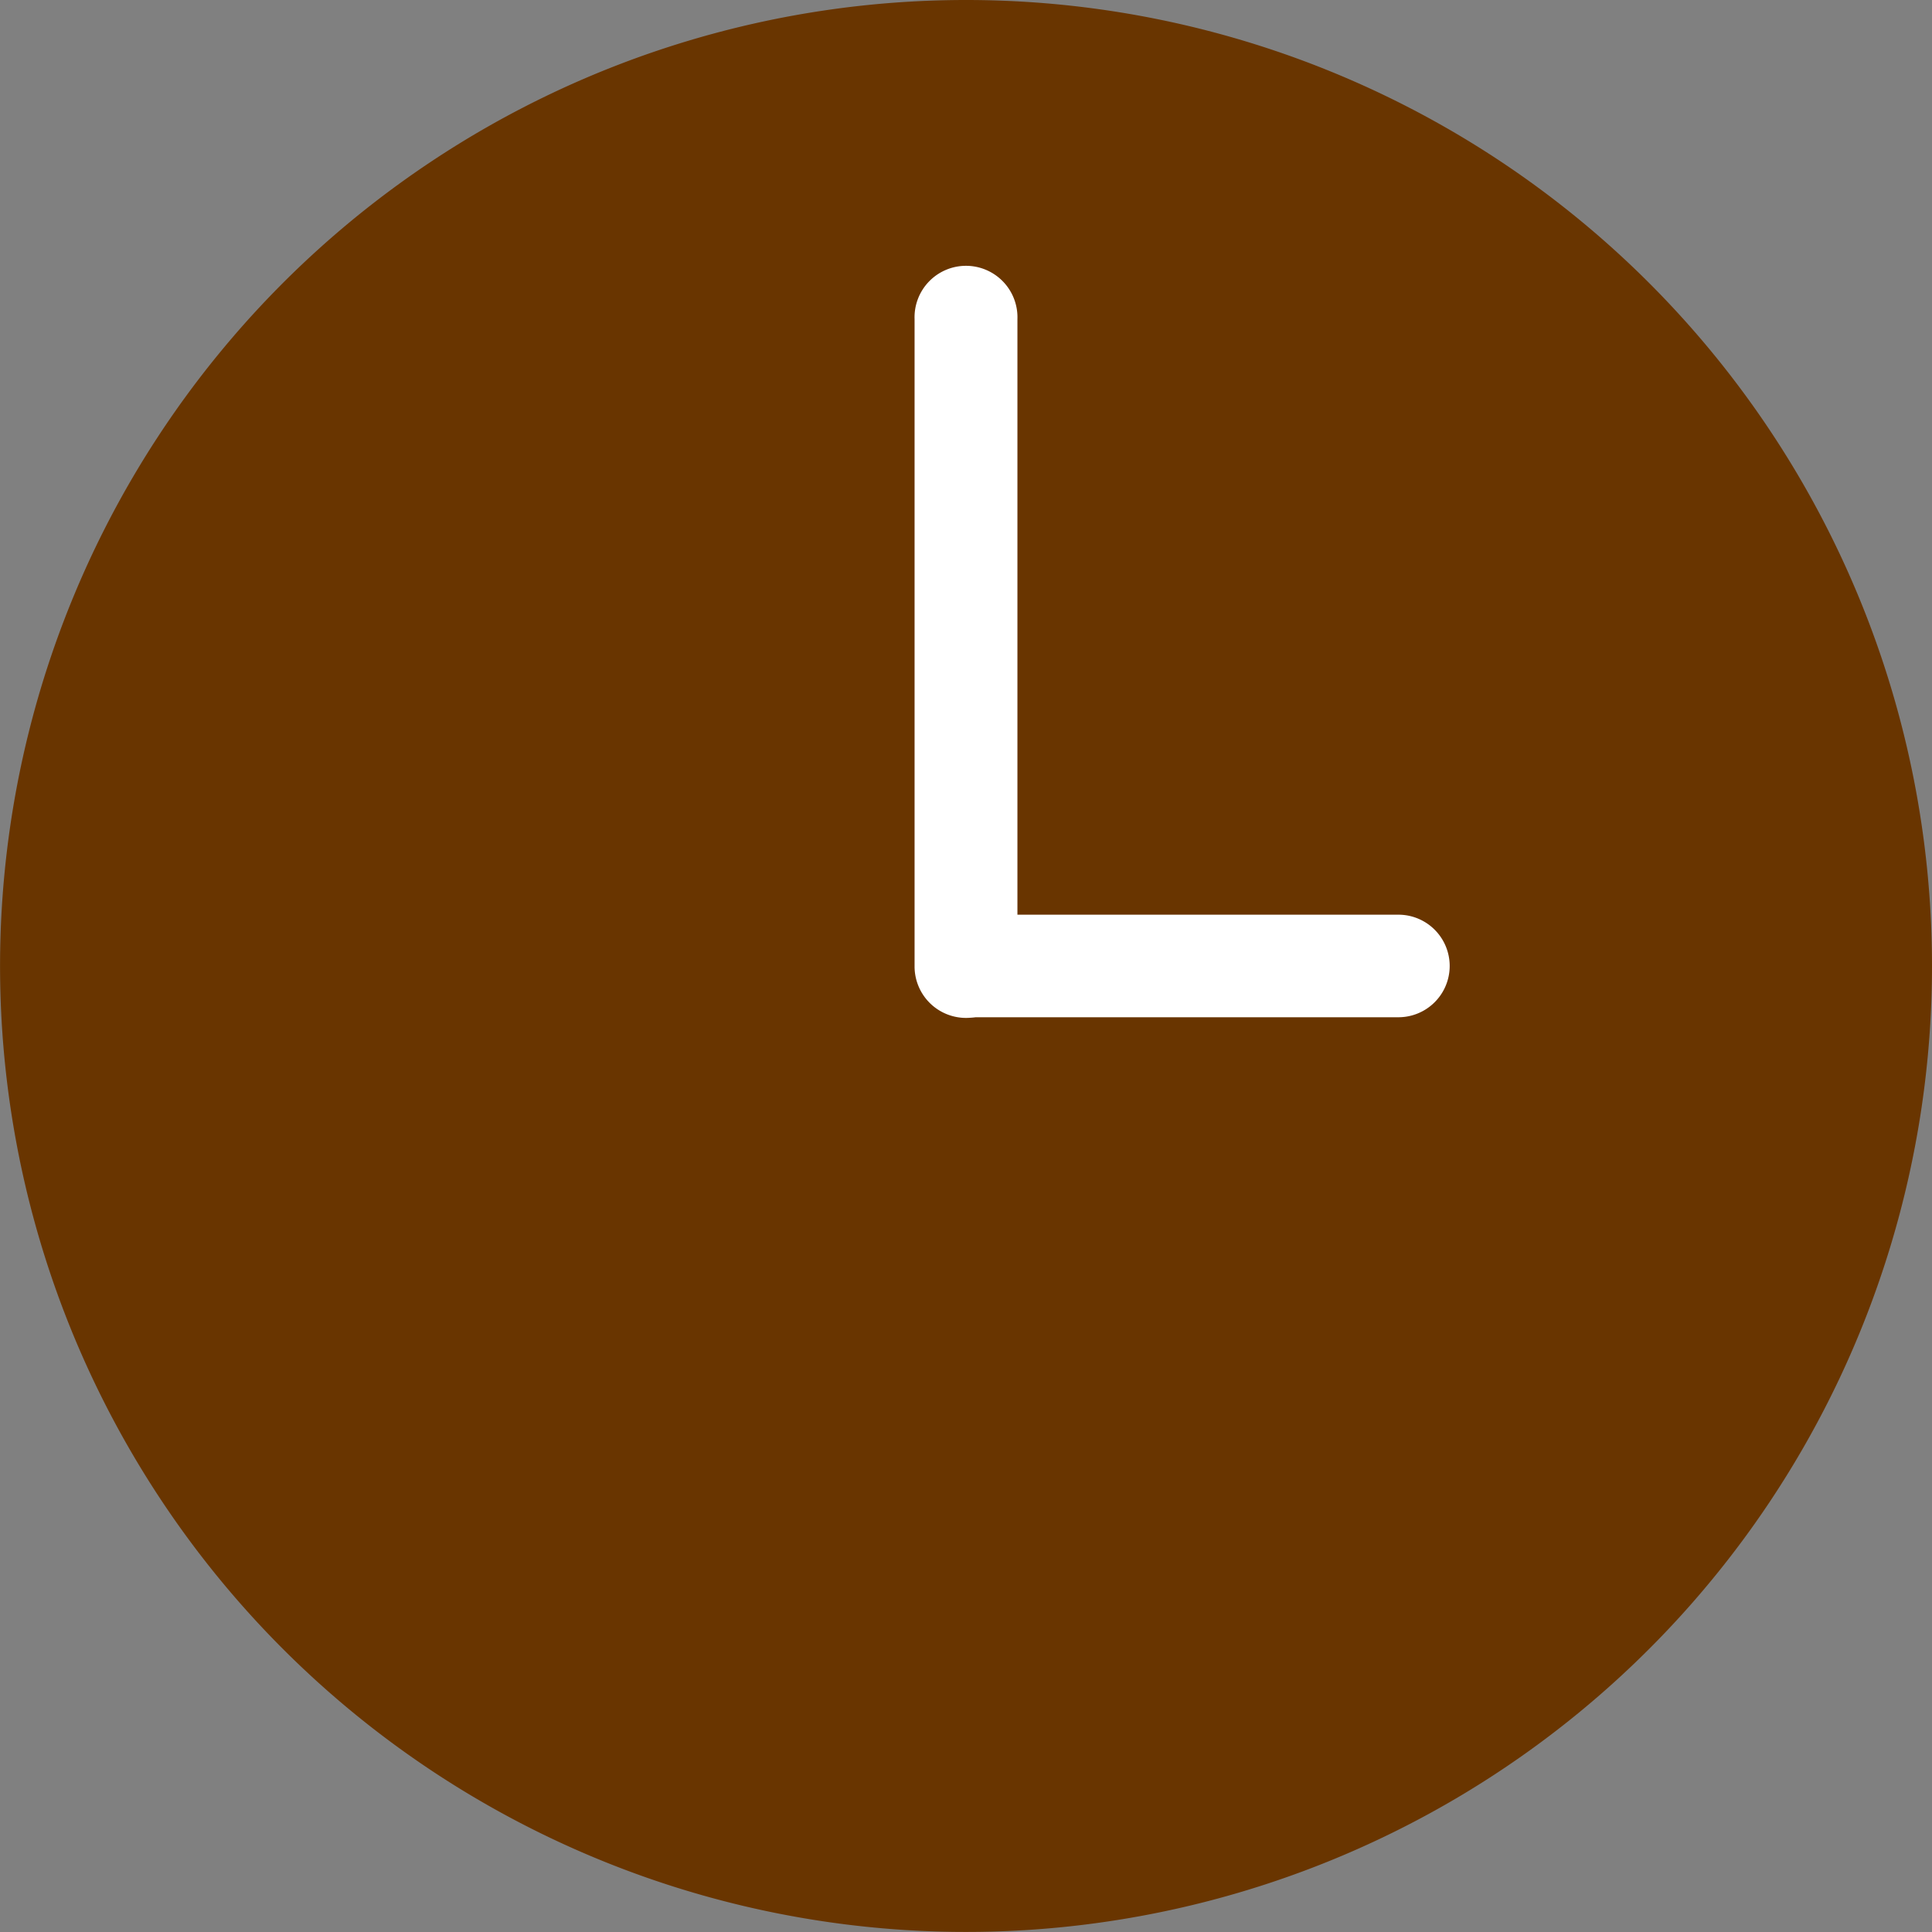 <svg xmlns="http://www.w3.org/2000/svg" xmlns:xlink="http://www.w3.org/1999/xlink" width="31.725" height="31.725" viewBox="0 0 31.725 31.725">
  <rect x="0" y="0" width="31.725" height="31.725" fill="#808080" stroke="none"/>
  <defs>
    <clipPath id="clip-path">
      <rect id="長方形_3905" data-name="長方形 3905" width="31.725" height="31.725" fill="#693500"/>
    </clipPath>
  </defs>
  <g id="グループ_13419" data-name="グループ 13419" transform="translate(0 0)">
    <g id="グループ_13418" data-name="グループ 13418" transform="translate(0 0)" clip-path="url(#clip-path)">
      <path id="パス_62927" data-name="パス 62927" d="M31.725,15.862A15.862,15.862,0,1,1,15.862,0,15.862,15.862,0,0,1,31.725,15.862" transform="translate(0 0)" fill="#693500"/>
      <path id="パス_62928" data-name="パス 62928" d="M46.831,25.776a.845.845,0,0,1-.845-.845V14.3a.845.845,0,1,1,1.689,0V24.931a.845.845,0,0,1-.845.845" transform="translate(-30.968 -9.061)" fill="#fff"/>
      <path id="パス_62929" data-name="パス 62929" d="M53.967,47.677H46.879a.842.842,0,1,1,0-1.684h7.087a.842.842,0,0,1,0,1.684" transform="translate(-31.003 -30.973)" fill="#fff"/>
    </g>
  </g>
</svg>
